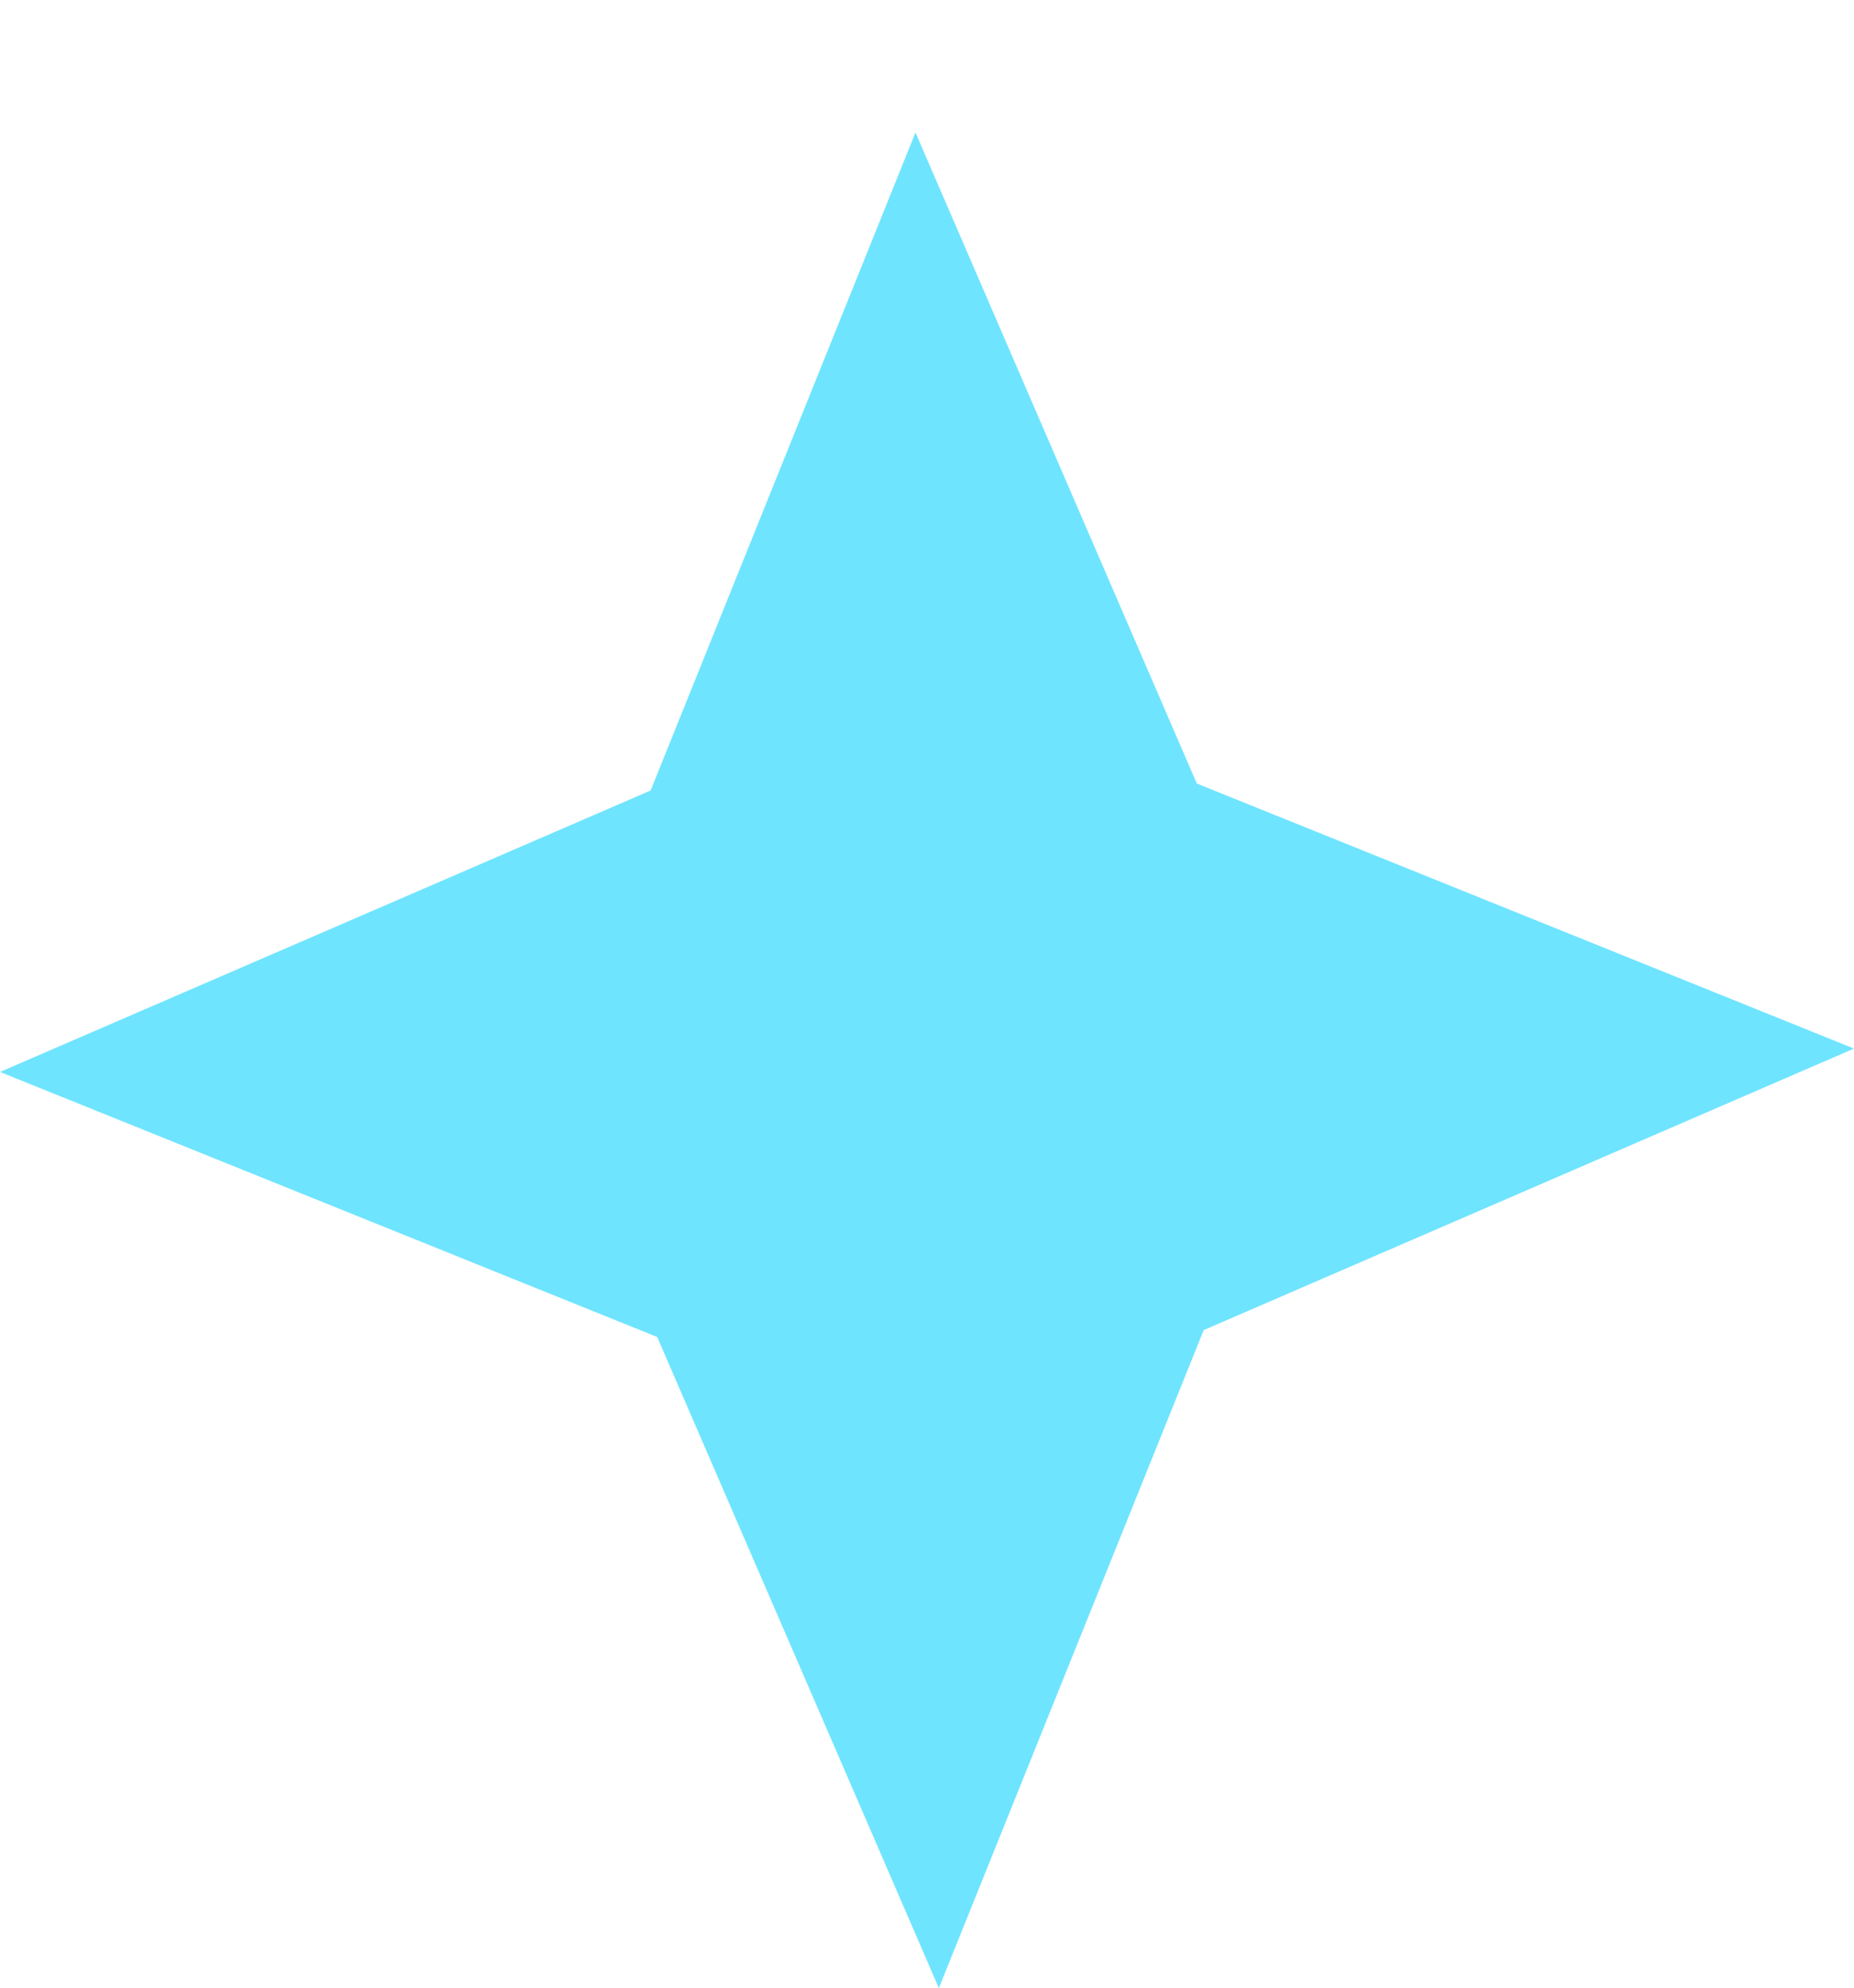 <?xml version="1.0" encoding="UTF-8"?> <svg xmlns="http://www.w3.org/2000/svg" width="28" height="30" viewBox="0 0 28 30" fill="none"><g clip-path="url(#clip0_180_356)"><path d="M18.075 11.826L28 15.826L18.179 20.075L14.179 30.006L9.925 20.179L-1.0882e-05 16.179L9.826 11.931L13.826 2L18.075 11.826Z" fill="#6FE4FF"></path></g><defs><clipPath id="clip0_180_356"><rect width="28" height="30" fill="white"></rect></clipPath></defs></svg> 